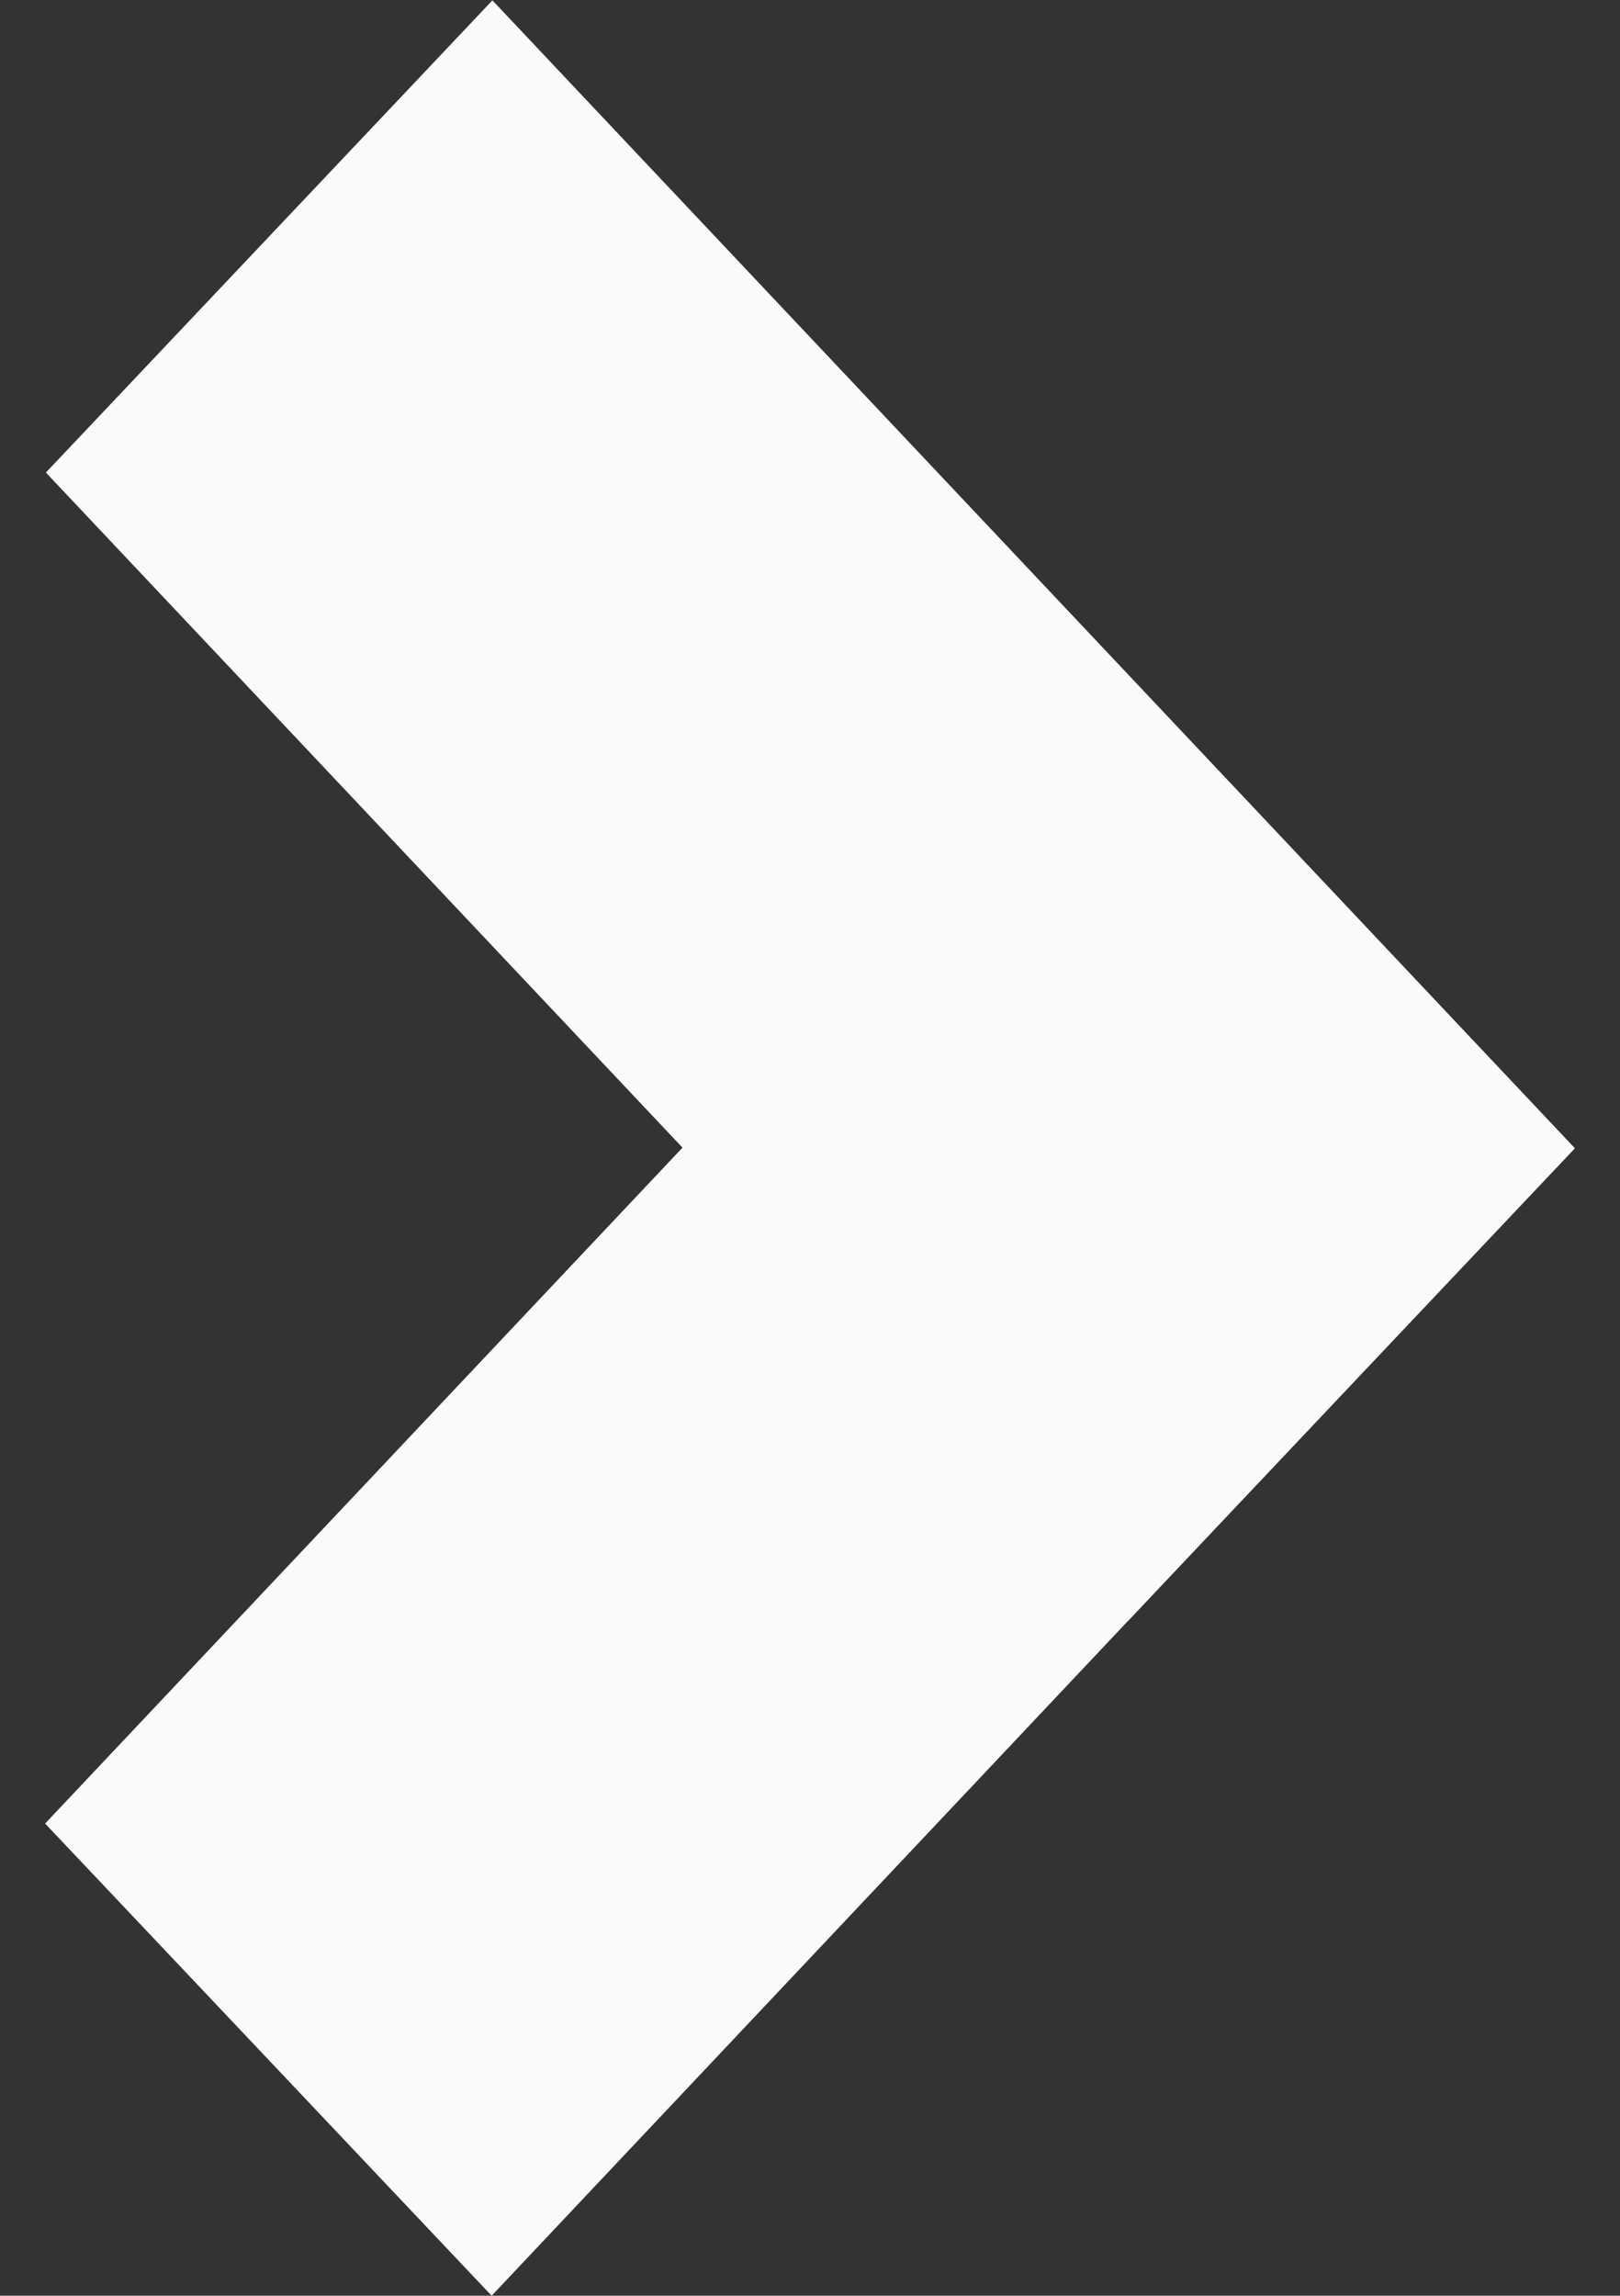 <svg xmlns="http://www.w3.org/2000/svg" width="8.979" height="12.72" viewBox="0 0 8.979 12.72">
  <rect x="0" y="0" width="8.979" height="12.72" fill="#333333" stroke="none"/>
  <g id="arrow_right" data-name="arrow right" transform="translate(-3.275 103.44) rotate(-90)">
    <g id="Group_4788" data-name="Group 4788" transform="translate(90.72 6) rotate(-45)">
      <path id="Path_532" data-name="Path 532" d="M0,0,3.6.1l.255,8.74-3.6-.1Z" transform="translate(0 0)" fill="#fafafa"/>
      <path id="Path_533" data-name="Path 533" d="M0,0,3.6-.1l-.255,8.74-3.6.1Z" transform="translate(8.89 5.396) rotate(90)" fill="#fafafa"/>
    </g>
  </g>
</svg>
